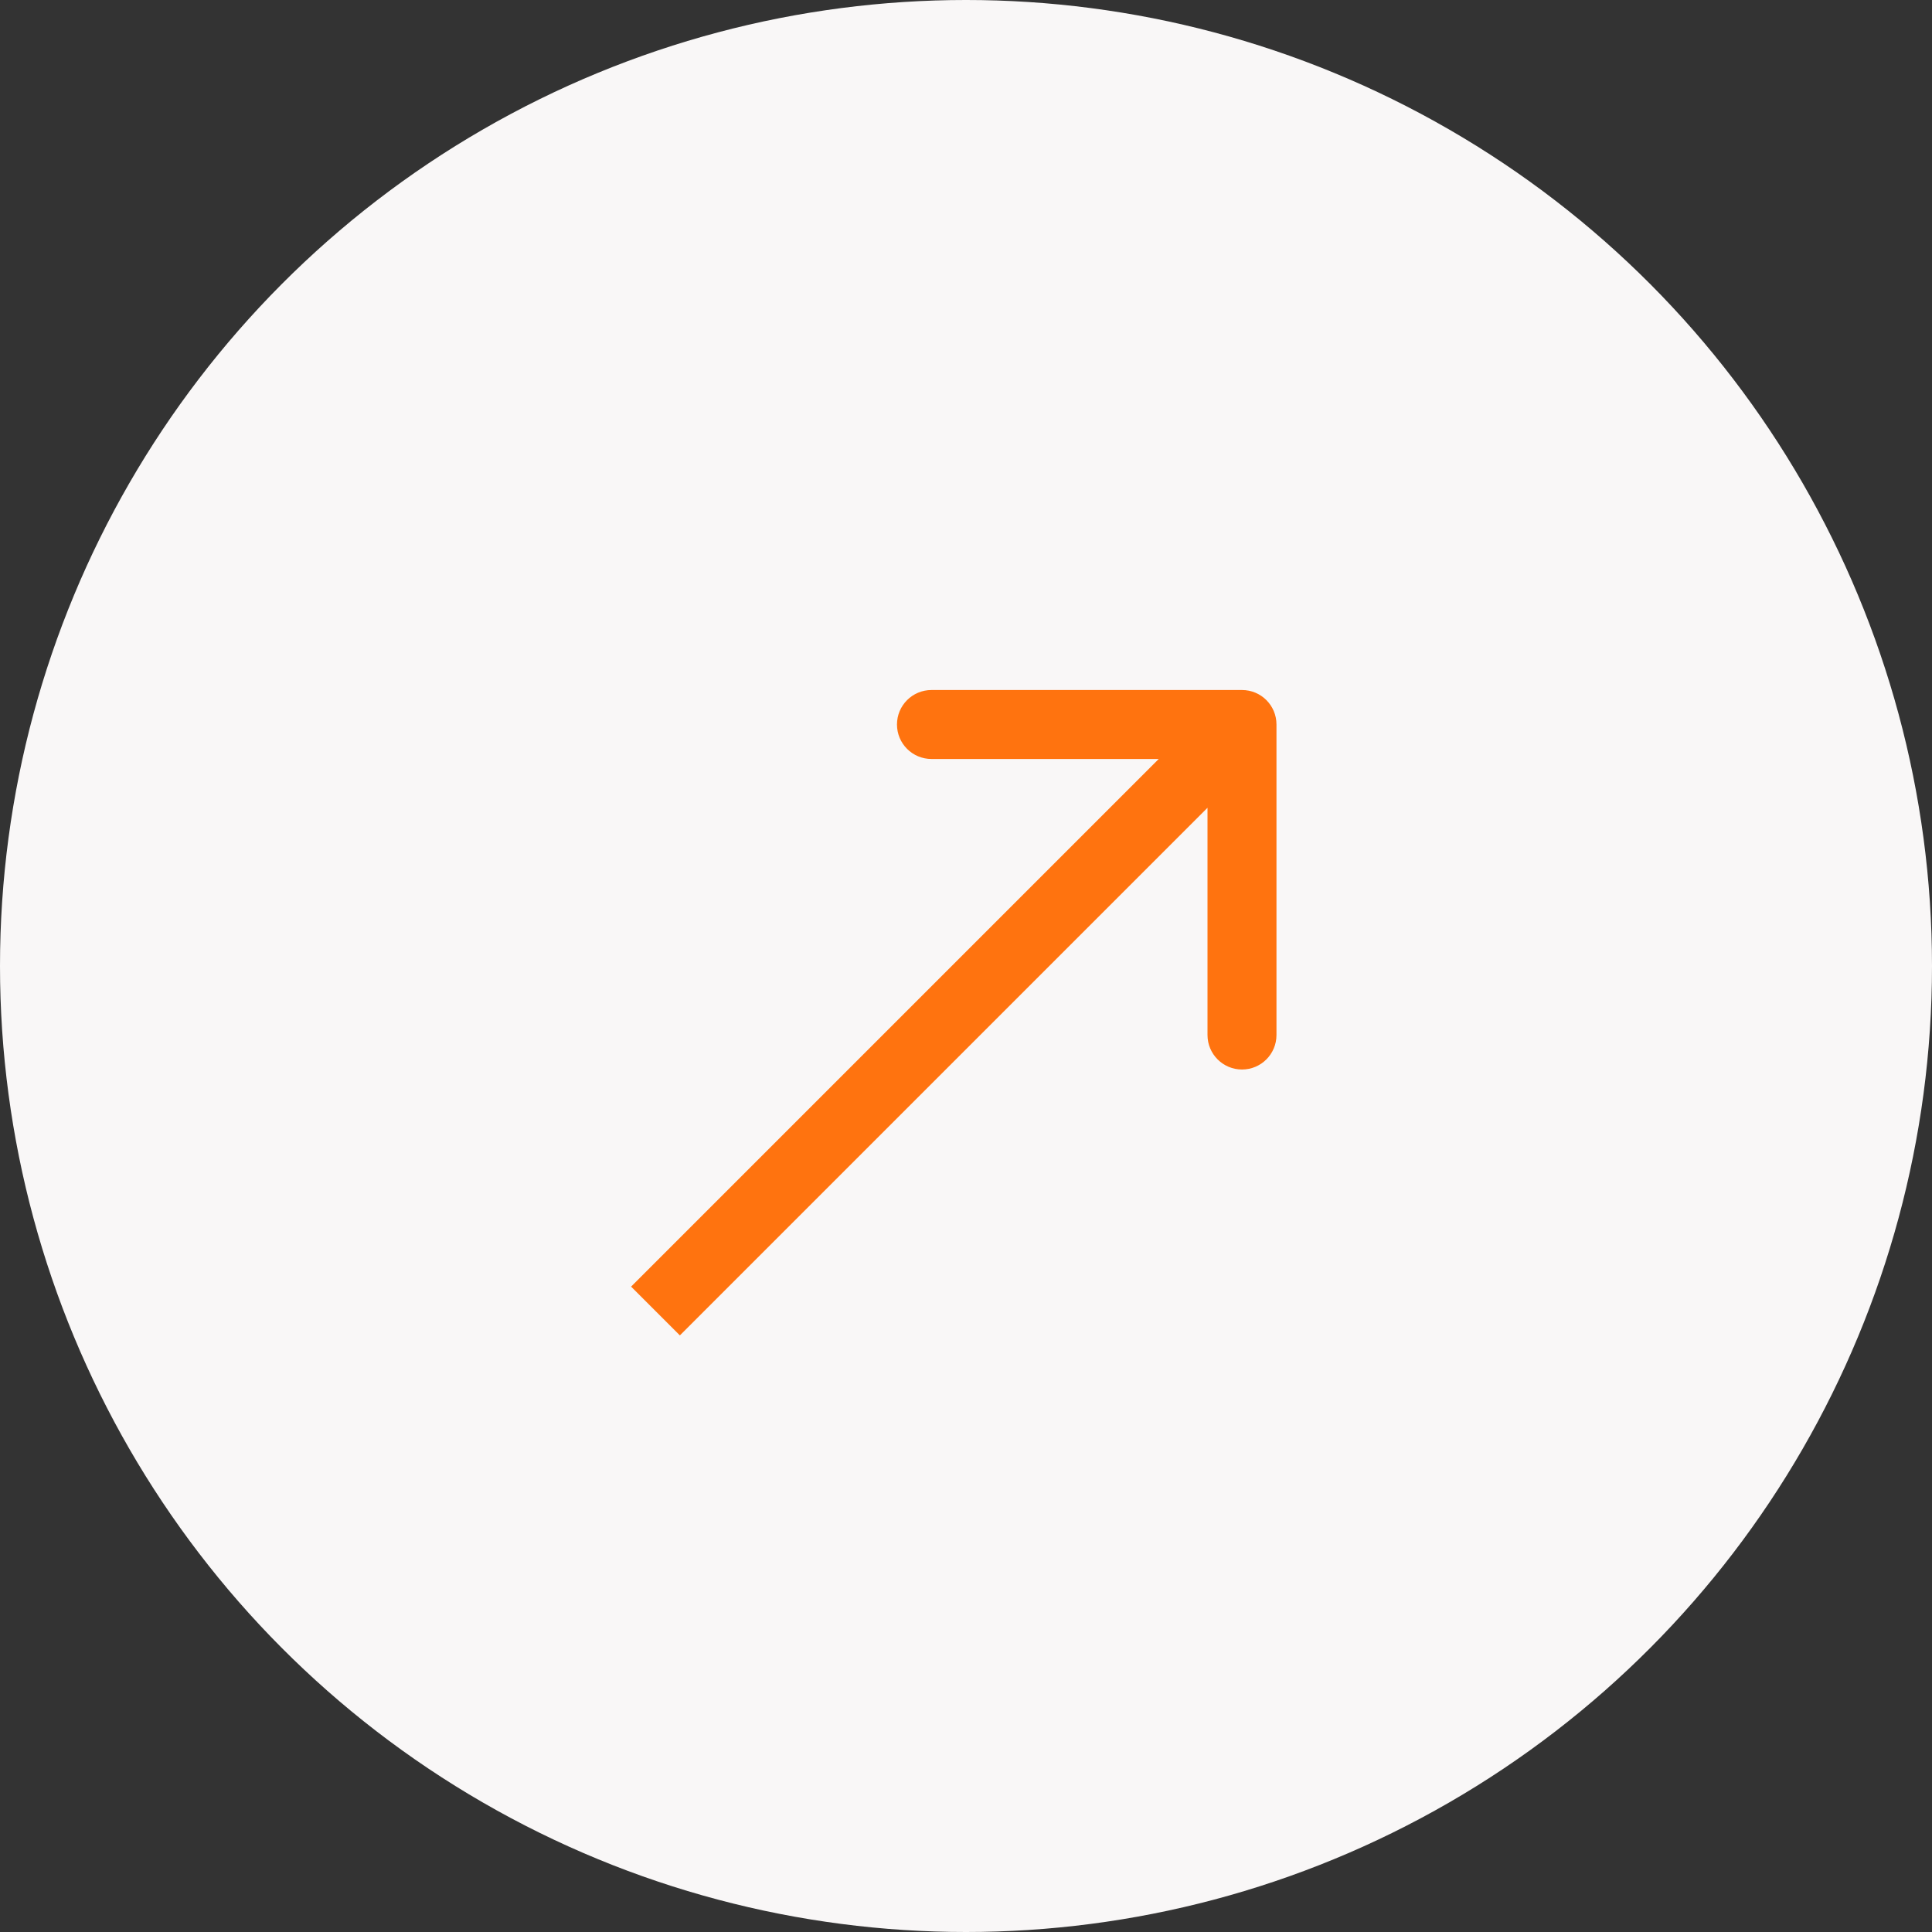 <?xml version="1.0" encoding="UTF-8"?> <svg xmlns="http://www.w3.org/2000/svg" width="40" height="40" viewBox="0 0 40 40" fill="none"><rect x="0" y="0" width="40" height="40" fill="#333333" stroke="none"/><circle cx="20" cy="20" r="20" fill="#F9F7F7"></circle><path d="M26.428 15C26.428 14.605 26.109 14.286 25.714 14.286L19.286 14.286C18.891 14.286 18.571 14.605 18.571 15C18.571 15.395 18.891 15.714 19.286 15.714L25 15.714L25 21.429C25 21.823 25.32 22.143 25.714 22.143C26.109 22.143 26.428 21.823 26.428 21.429L26.428 15ZM13.571 27.143L14.076 27.648L26.219 15.505L25.714 15L25.209 14.495L13.066 26.638L13.571 27.143Z" fill="#FF730F"></path></svg> 